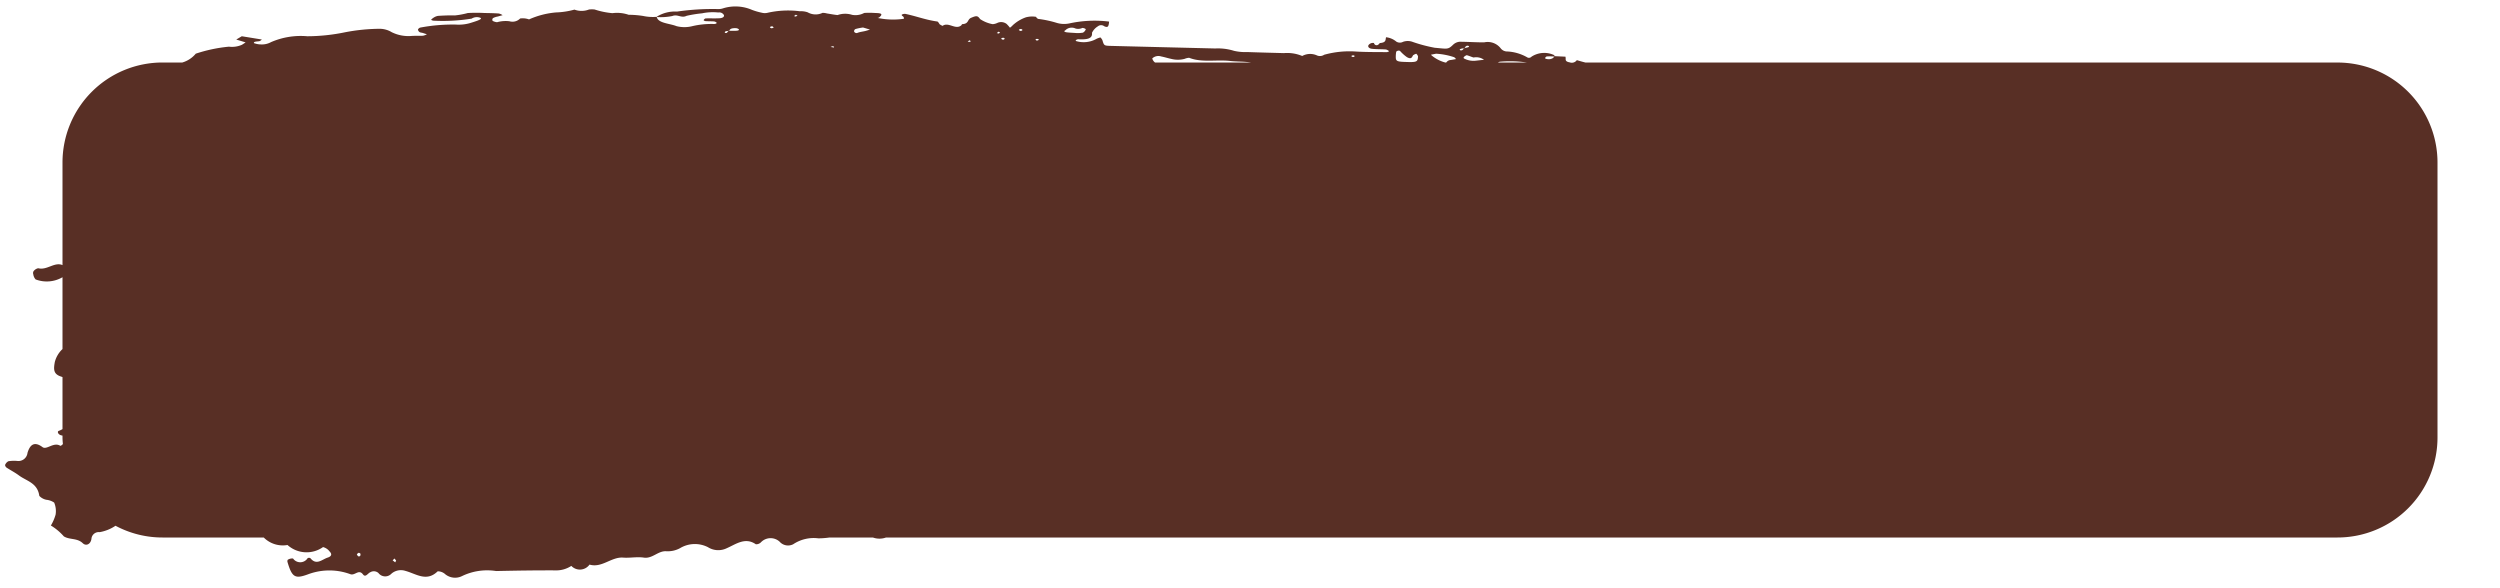 <svg xmlns="http://www.w3.org/2000/svg" width="200" height="47" viewBox="0 0 200 47">
  <defs>
    <style>
      .cls-1 {
        fill: #582f25;
        fill-rule: evenodd;
      }
    </style>
  </defs>
  <path id="Rectángulo_5" data-name="Rectángulo 5" class="cls-1" d="M187,43H70.883a1.553,1.553,0,0,1-1.052,0H66.368a6.741,6.741,0,0,1-.9.067,2.947,2.947,0,0,0-2.011.472,0.9,0.9,0,0,1-1.083-.2,1.069,1.069,0,0,0-1.5.046,0.532,0.532,0,0,1-.408.156c-0.852-.593-1.6,0-2.312.309a1.549,1.549,0,0,1-1.52-.076,2.3,2.3,0,0,0-2.235.082,2.066,2.066,0,0,1-1.126.242c-0.639-.025-1.093.614-1.769,0.511-0.537-.082-1.1.04-1.642,0-0.951-.078-1.716.854-2.7,0.558a0.944,0.944,0,0,1-1.456.105,2.214,2.214,0,0,1-1.315.358c-1.566-.006-3.133.018-4.7,0.053a4.625,4.625,0,0,0-2.722.4,1.25,1.25,0,0,1-1.34-.137,0.9,0.9,0,0,0-.614-0.242c-0.891.872-1.718,0.2-2.583-.033a1.159,1.159,0,0,0-1.115.221,0.681,0.681,0,0,1-1.043-.051,0.552,0.552,0,0,0-.65-0.061c-0.195.074-.375,0.447-0.582,0.176-0.344-.453-0.629.1-1-0.016a4.857,4.857,0,0,0-3.386,0c-1.055.391-1.292,0.252-1.656-.975a0.25,0.25,0,0,1,.018-0.18,0.676,0.676,0,0,1,.425-0.106,0.7,0.7,0,0,0,1.166-.022,0.213,0.213,0,0,1,.224,0c0.486,0.6.932,0.094,1.388-.052,0.25-.08.391-0.242,0.148-0.486a0.944,0.944,0,0,0-.526-0.353A2.283,2.283,0,0,1,23,43.6a2.153,2.153,0,0,1-1.9-.6H13a7.961,7.961,0,0,1-3.76-.94,3.259,3.259,0,0,1-1.269.512,0.583,0.583,0,0,0-.657.548c-0.076.455-.451,0.569-0.689,0.34-0.457-.439-1.051-0.259-1.519-0.551a4.422,4.422,0,0,0-1.036-.868,3.555,3.555,0,0,0,.379-0.876,1.748,1.748,0,0,0-.116-0.958,1.363,1.363,0,0,0-.619-0.224,1.06,1.06,0,0,1-.569-0.313C3,38.623,2.126,38.488,1.515,38.034,1.2,37.8.851,37.623,0.524,37.408A0.3,0.3,0,0,1,.406,37.2a0.586,0.586,0,0,1,.261-0.3,2.878,2.878,0,0,1,.7-0.026A0.731,0.731,0,0,0,2.2,36.23c0.169-.562.486-0.994,1.2-0.461,0.337,0.252.9-.444,1.432-0.1a0.412,0.412,0,0,0,.2-0.149C5.015,35.35,5,35.177,5,35V34.849A0.992,0.992,0,0,1,4.821,34.8c-0.2-.093-0.25-0.29-0.112-0.333A1.593,1.593,0,0,0,5,34.328V30.167c-0.09-.034-0.181-0.062-0.269-0.1-0.466-.214-0.441-0.577-0.346-1.106A2.147,2.147,0,0,1,5,27.925V22.178a2.5,2.5,0,0,1-2.151.175,0.761,0.761,0,0,1-.186-0.407A0.3,0.3,0,0,1,2.682,21.7a0.635,0.635,0,0,1,.376-0.242c0.688,0.186,1.3-.521,1.93-0.254L5,21.213V13a8,8,0,0,1,8-8h1.585a2.2,2.2,0,0,0,1.077-.706,11.892,11.892,0,0,1,2.656-.56A1.948,1.948,0,0,0,19.36,3.58c0.1-.061.193-0.125,0.289-0.187-0.123-.039-0.246-0.078-0.37-0.115L18.9,3.163,19.344,2.9s1.6,0.26,1.6.26a0.487,0.487,0,0,1-.2.137c-0.19.028-.468,0.018-0.429,0.152a1.732,1.732,0,0,0,.584.106,1.525,1.525,0,0,0,.79-0.188A5.968,5.968,0,0,1,24.582,2.9a15.016,15.016,0,0,0,3.006-.315,15.133,15.133,0,0,1,2.8-.282,1.876,1.876,0,0,1,.949.272,3.013,3.013,0,0,0,1.6.3c0.3-.019.6,0,0.9-0.016a1.16,1.16,0,0,0,.316-0.115c-0.124-.04-0.247-0.083-0.374-0.12a0.868,0.868,0,0,1-.2-0.047,0.318,0.318,0,0,1-.144-0.207A0.285,0.285,0,0,1,33.656,2.2a14.09,14.09,0,0,1,2.816-.234A3.261,3.261,0,0,0,37.754,1.8c0.5-.154.825-0.276,0.692-0.368a0.779,0.779,0,0,0-.715.059,14.472,14.472,0,0,1-3.066.163,0.561,0.561,0,0,1-.179-0.065,0.8,0.8,0,0,1,.208-0.179,0.9,0.9,0,0,1,.359-0.141c0.443-.028.892-0.047,1.336-0.034a6.556,6.556,0,0,0,1.039-.194,12.434,12.434,0,0,1,1.352,0c0.377,0.006.755,0.013,1.128,0.039a0.916,0.916,0,0,1,.3.134c-0.13.037-.261,0.072-0.39,0.109a1.294,1.294,0,0,0-.367.12,0.166,0.166,0,0,0-.036.228,0.886,0.886,0,0,0,.354.106A2.518,2.518,0,0,1,40.753,1.7a0.855,0.855,0,0,0,.858-0.22,1.452,1.452,0,0,1,.711.073A6.667,6.667,0,0,1,44.476.995a6.284,6.284,0,0,0,1.48-.226A1.632,1.632,0,0,0,47.121.76a2.131,2.131,0,0,1,.451,0,6.3,6.3,0,0,0,1.423.293,2.853,2.853,0,0,1,1.3.131,7.375,7.375,0,0,1,1.156.093,3.765,3.765,0,0,0,1.075.07A2.742,2.742,0,0,1,54.16.926a19.791,19.791,0,0,1,3.3-.2A1.19,1.19,0,0,0,57.873.658a3.337,3.337,0,0,1,2.291.134,5.357,5.357,0,0,0,.779.226,0.943,0.943,0,0,0,.424.014A7.441,7.441,0,0,1,63.991.9a1.591,1.591,0,0,1,.627.087A1.277,1.277,0,0,0,65.8,1.03a1.254,1.254,0,0,1,.357.047c0.283,0.043.561,0.1,0.849,0.128a1.823,1.823,0,0,1,1.16-.018,1.479,1.479,0,0,0,.971-0.151,6.431,6.431,0,0,1,.893.005c0.51,0.009.61,0.087,0.315,0.345-0.1.086-.28,0.024,0.006,0.076a5.9,5.9,0,0,0,1.957.039,0.187,0.187,0,0,0-.056-0.179c-0.127-.087-0.166-0.141-0.039-0.182a0.491,0.491,0,0,1,.2-0.032C73.3,1.29,74.07,1.6,75,1.722a0.59,0.59,0,0,1,.159.209,1.351,1.351,0,0,0,.246.14c0.47-.342,1.027.338,1.491-0.037a0.256,0.256,0,0,0,.062-0.1c0.577-.024.4-0.376,0.747-0.517,0.392-.159.5-0.187,0.7,0.106a2.669,2.669,0,0,0,1.006.41,0.993,0.993,0,0,0,.367-0.095,0.723,0.723,0,0,1,.748.075,2.537,2.537,0,0,1,.27.305,1.347,1.347,0,0,0,.226-0.2,3.041,3.041,0,0,1,1.035-.627,1.887,1.887,0,0,1,.828-0.044,0.336,0.336,0,0,0,.171.165,8.612,8.612,0,0,1,1.423.3,2.06,2.06,0,0,0,1.061.063,9.458,9.458,0,0,1,3.187-.148,1.151,1.151,0,0,1-.061.335c-0.052.118-.171,0.113-0.331,0.035a0.407,0.407,0,0,0-.5.006,1.213,1.213,0,0,0-.476.523c0.056,0.481-.408.549-1.108,0.515a0.369,0.369,0,0,0-.178.07,0.047,0.047,0,0,0,.008.073A2.1,2.1,0,0,0,87.735,3.1a1.43,1.43,0,0,1,.3-0.105,0.859,0.859,0,0,1,.154.211c0.135,0.443.129,0.451,0.693,0.466q4.168,0.106,8.336.206a4.328,4.328,0,0,1,1.495.186,3.942,3.942,0,0,0,1.075.1c0.975,0.035,1.952.059,2.928,0.085a3.115,3.115,0,0,1,1.461.23,1.321,1.321,0,0,1,1.189-.041,0.609,0.609,0,0,0,.57-0.058,7.531,7.531,0,0,1,2.556-.256c0.816,0.048,1.643.038,2.465,0.047a0.508,0.508,0,0,0,.176-0.073,0.672,0.672,0,0,0-.252-0.14c-0.371-.028-0.756-0.013-1.12-0.053-0.216-.023-0.347-0.141-0.291-0.278a0.431,0.431,0,0,1,.45-0.185,0.209,0.209,0,0,0,.277.165,0.408,0.408,0,0,0,.182-0.162c0.549-.038.444-0.277,0.506-0.465a1.535,1.535,0,0,1,.819.348,0.534,0.534,0,0,0,.538.019,1.129,1.129,0,0,1,.79.012,11.8,11.8,0,0,0,1.748.462c1.025,0.091,1.055.156,1.475-.249a0.861,0.861,0,0,1,.679-0.23c0.6,0.008,1.2.051,1.8,0.046a1.317,1.317,0,0,1,1.321.477,0.656,0.656,0,0,0,.45.25,3.561,3.561,0,0,1,1.711.494,0.288,0.288,0,0,0,.309-0.077,1.868,1.868,0,0,1,1.789-.131,0.112,0.112,0,0,1,.051.093l0.873,0.04a1.212,1.212,0,0,1,.016.208c-0.009.129,0.1,0.214,0.323,0.247a0.491,0.491,0,0,0,.57-0.177c0.228,0.066.455,0.134,0.69,0.191H187a8,8,0,0,1,8,8V35A8,8,0,0,1,187,43ZM31.619,44.988l0.07-.147-0.133-.162-0.144.15Zm-2.788-.546a0.338,0.338,0,0,0,0-.154,0.252,0.252,0,0,0-.134-0.065,0.314,0.314,0,0,0-.148.13C28.635,44.534,28.74,44.566,28.831,44.441ZM57.47,1a4.229,4.229,0,0,0-1.307.066,9.681,9.681,0,0,0-1.236.2c-0.425.211-.713-0.153-1.142,0.016a4.734,4.734,0,0,1-1.242.082c0-.008-0.007-0.014-0.008-0.021l-0.042.022h0.05c0.1,0.493,1.029.507,1.573,0.725a2.555,2.555,0,0,0,1.278,0,6.745,6.745,0,0,1,1.73-.17c0.2-.009.256-0.087,0.17-0.137a0.43,0.43,0,0,0-.173-0.07C56.9,1.7,56.671,1.705,56.448,1.69a0.26,0.26,0,0,1-.16-0.073,0.267,0.267,0,0,1,.158-0.144c0.372-.014.75,0.01,1.119-0.013,0.22-.014.393-0.1,0.351-0.251A0.421,0.421,0,0,0,57.47,1Zm1.6,1.317a0.391,0.391,0,0,0-.162-0.061c-0.3-.018-0.518.029-0.555,0.2l-0.055,0-0.024.026c-0.162,0-.312.013-0.284,0.145a0.388,0.388,0,0,0,.139.013,1.461,1.461,0,0,0,.144-0.158h0.069a0.183,0.183,0,0,1,.01-0.024,4.886,4.886,0,0,0,.582,0C59.118,2.443,59.161,2.372,59.071,2.317Zm2.7-.216c-0.218.039-.231,0.1-0.033,0.164A0.638,0.638,0,0,0,61.9,2.2,0.511,0.511,0,0,0,61.775,2.1Zm1.9-.922-0.152.107,0.132,0.038,0.153-.067ZM66.6,3.7a0.273,0.273,0,0,0-.076.024c-0.024.01-.048,0.022-0.072,0.032l0.261,0.047,0.012-.068A0.385,0.385,0,0,0,66.6,3.7Zm2.443-1.5a4.142,4.142,0,0,0-.6.122,0.191,0.191,0,0,0-.111.211,0.217,0.217,0,0,0,.3.082c0.063-.02.128-0.04,0.2-0.055,0.132-.029.271-0.05,0.4-0.082s0.247-.074.37-0.111Zm8.517,1.021-0.145.1,0.123,0.036L77.679,3.3Zm2.332-.69-0.149.112,0.127,0.041A0.349,0.349,0,0,0,80,2.614,0.268,0.268,0,0,0,79.888,2.532Zm0.371,0.483c-0.208.043-.22,0.1-0.021,0.167A0.256,0.256,0,0,0,80.386,3.1,0.3,0.3,0,0,0,80.258,3.015Zm1.417-.7c-0.213.042-.225,0.1-0.022,0.165A0.265,0.265,0,0,0,81.806,2.4,0.3,0.3,0,0,0,81.675,2.313Zm1.362,0.807a0.518,0.518,0,0,0-.142-0.005,0.136,0.136,0,0,0-.062.059,0.228,0.228,0,0,0,.114.073C83.117,3.216,83.148,3.166,83.037,3.121Zm3.574-.5a0.485,0.485,0,0,0,.251-0.288,0.538,0.538,0,0,0-.273-0.1,0.806,0.806,0,0,1-.555.048,0.707,0.707,0,0,0-.817.15c-0.132.057-.086,0.128,0.116,0.155s0.428,0.034.685,0.052A2.361,2.361,0,0,0,86.611,2.616ZM98.4,4.876c-1.079-.12-2.259.148-3.268-0.253a1.1,1.1,0,0,0-.367.087,2.1,2.1,0,0,1-1.069,0c-0.272-.056-0.525-0.141-0.8-0.193a0.718,0.718,0,0,0-.715.156A0.581,0.581,0,0,0,92.4,5L92.4,5h7.675C99.518,4.91,98.953,4.938,98.4,4.876Zm9.842-.451a0.329,0.329,0,0,0-.139.056,0.175,0.175,0,0,0,.249.046,0.081,0.081,0,0,0,.009-0.069A0.361,0.361,0,0,0,108.24,4.425ZM113.3,4.3a0.786,0.786,0,0,0-.26.128c-0.081.154-.138,0.342-0.49,0.14A3.185,3.185,0,0,1,112,4.072a0.256,0.256,0,0,0-.146-0.019,0.265,0.265,0,0,0-.155.081,2.329,2.329,0,0,0-.036.478c0.01,0.265.124,0.319,0.67,0.34,1.021,0.04,1.086.017,1.109-.446A0.484,0.484,0,0,0,113.3,4.3Zm3.022,0.273a5.5,5.5,0,0,0-1.43-.276c-0.14.023-.275,0.053-0.412,0.079a0.407,0.407,0,0,0,.1.1A2.824,2.824,0,0,0,115.62,5H115.7a0.469,0.469,0,0,1,.366-0.2c0.138-.022.274-0.048,0.41-0.072A0.392,0.392,0,0,0,116.318,4.571Zm1.008-.9a0.309,0.309,0,0,0-.152.159l-0.048.007,0.032,0.018-0.032-.018a0.205,0.205,0,0,0-.018.025,0.855,0.855,0,0,0-.3.064c-0.087.063,0.021,0.13,0.145,0.091a0.189,0.189,0,0,0,.1-0.078c0.018-.026.035-0.053,0.053-0.078,0.017,0,.034,0,0.05-0.007a0.281,0.281,0,0,0,.016-0.025,0.965,0.965,0,0,0,.315-0.068C117.575,3.7,117.457,3.63,117.326,3.668Zm0.562,0.93c-0.192-.057-0.361-0.138-0.557-0.189a0.627,0.627,0,0,0-.221.143,0.083,0.083,0,0,0,0,.117,1.618,1.618,0,0,0,.99.177l0.617-.069A1.069,1.069,0,0,0,117.888,4.6Zm6.435-.108c0,0.01-.009.014-0.011,0.022-0.195-.005-0.391-0.016-0.582,0a0.231,0.231,0,0,0-.131.144,0.272,0.272,0,0,0,.154.061,0.636,0.636,0,0,0,.512-0.1,0.221,0.221,0,0,0,.047-0.1l0.05,0ZM120,4.935a0.469,0.469,0,0,0-.163.065h2.3A8.916,8.916,0,0,0,120,4.935Z"/>
</svg>
